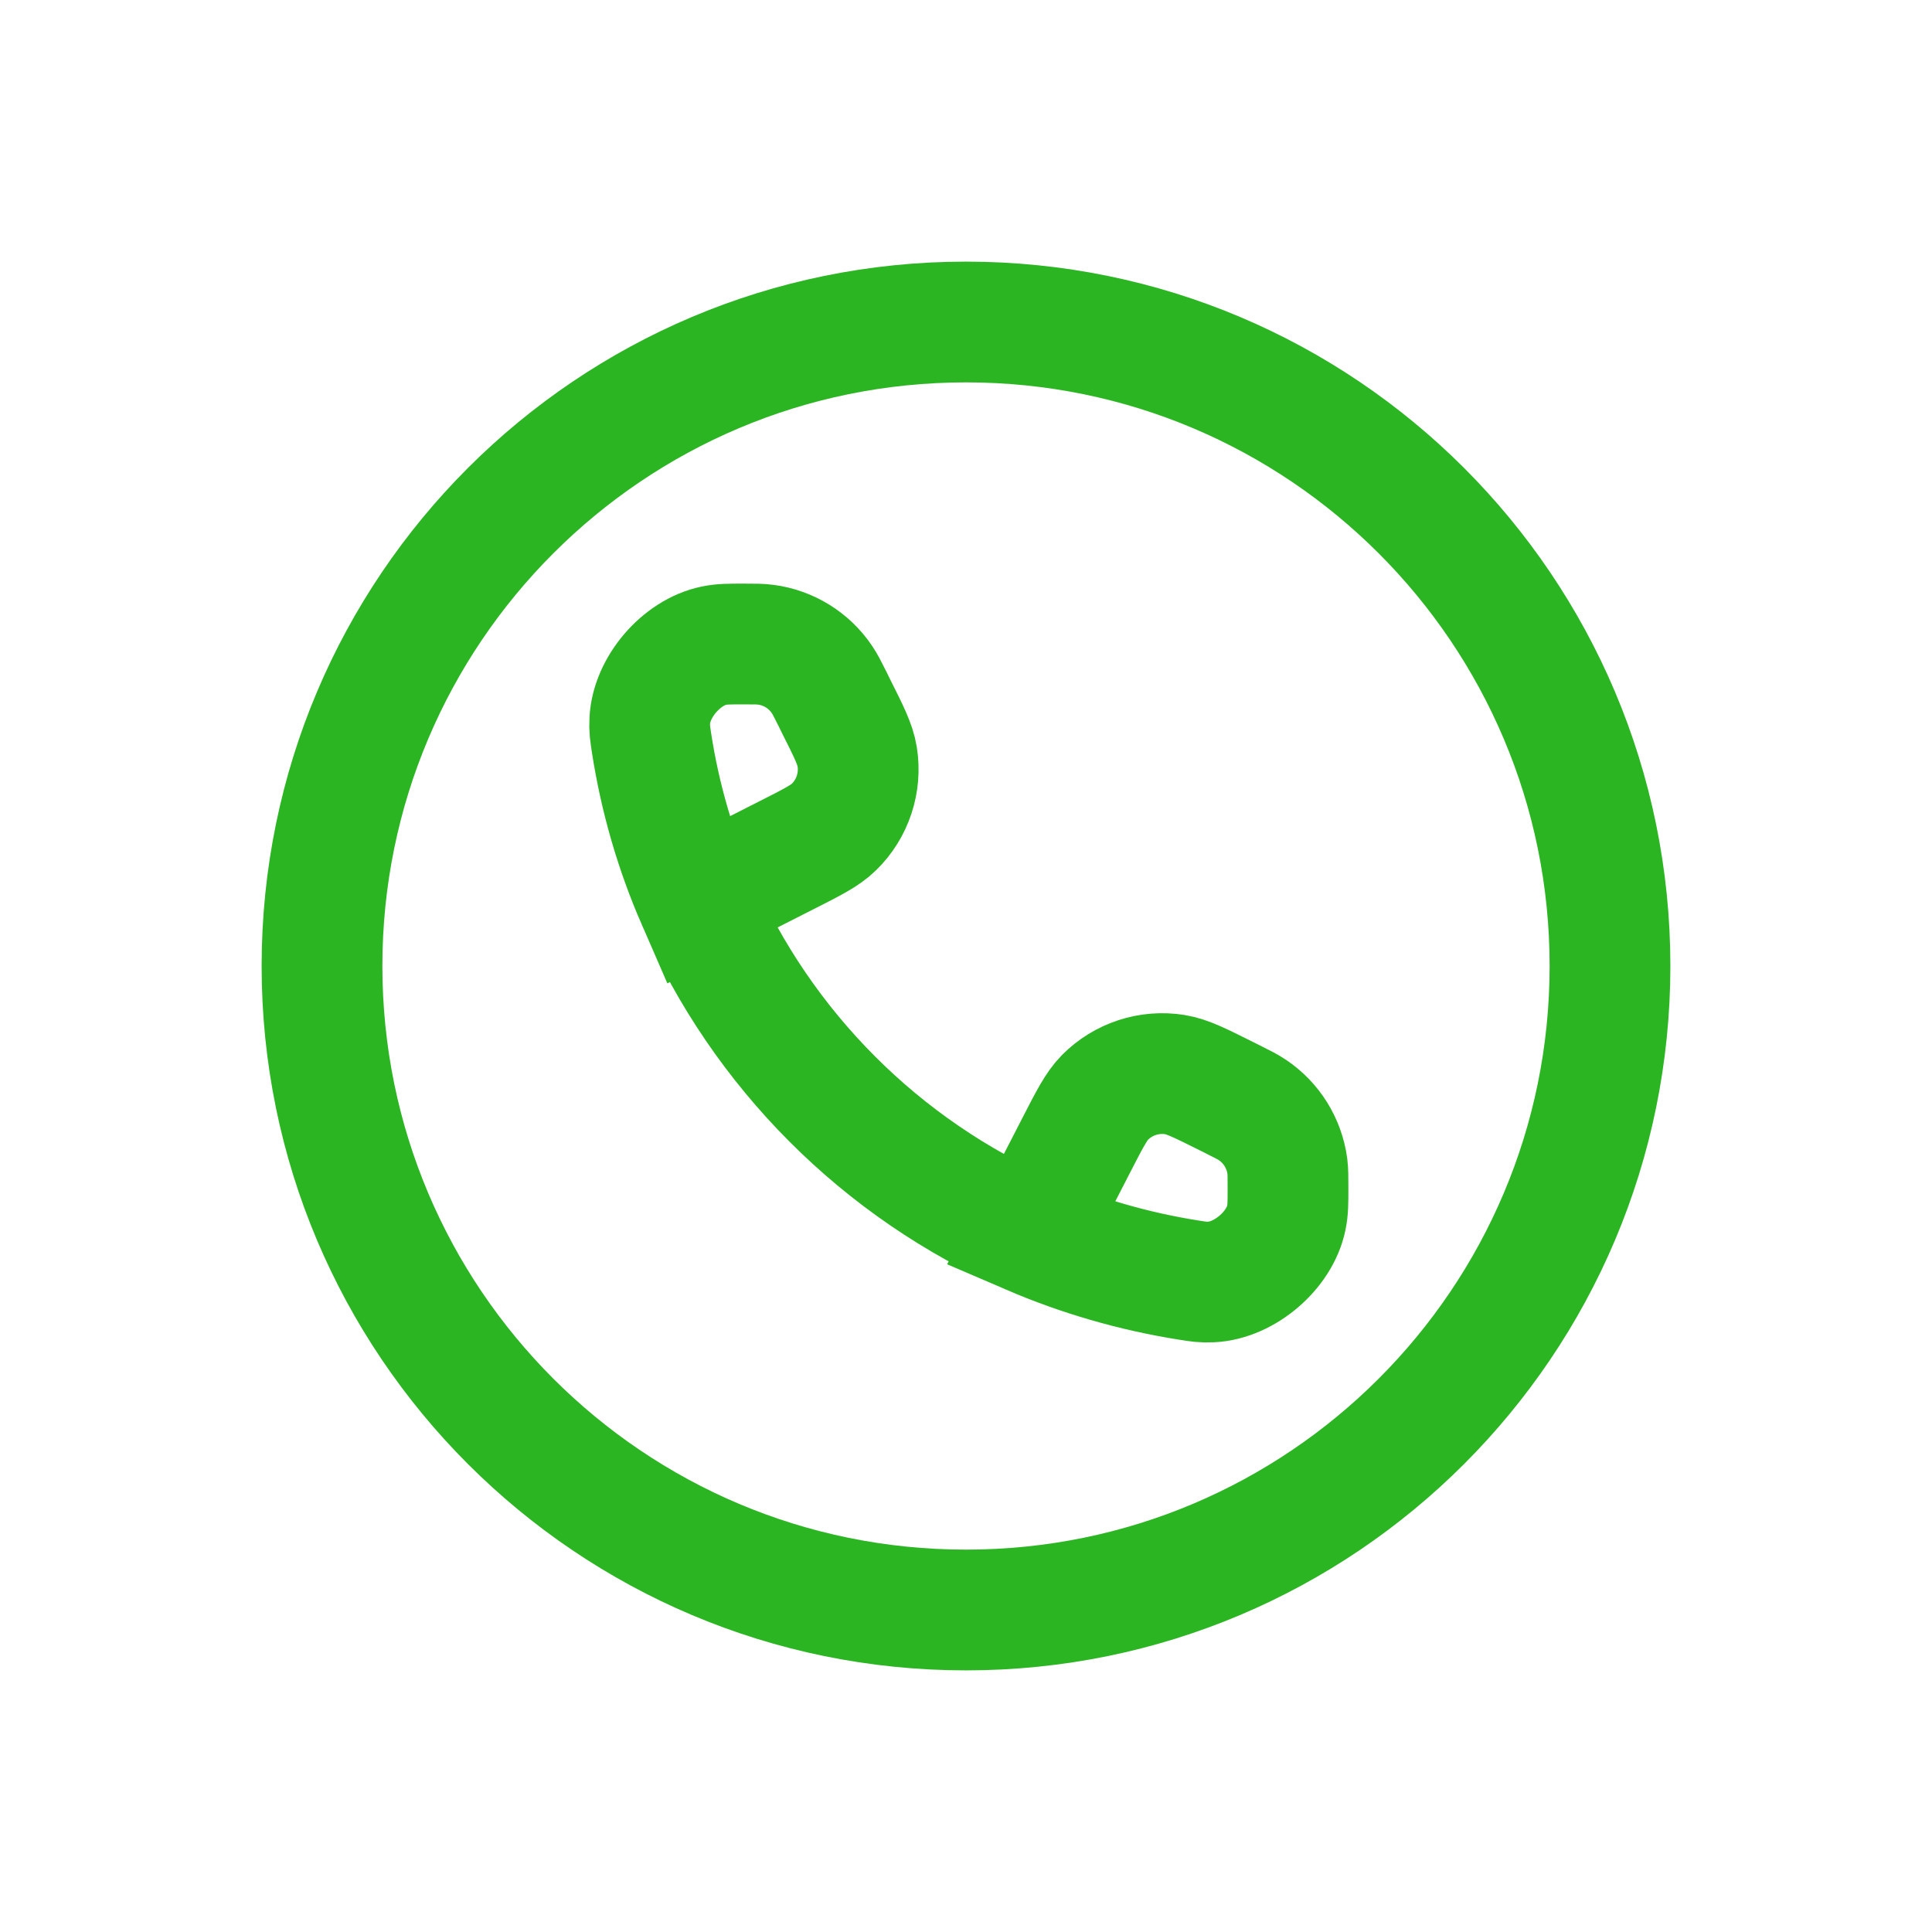 <svg xmlns="http://www.w3.org/2000/svg" width="24" height="24" viewBox="0 0 24 24" fill="none"><path d="M8.66 11.187L9.77 10.624C10.09 10.462 10.25 10.381 10.359 10.274C10.592 10.047 10.7 9.72 10.648 9.398C10.624 9.247 10.544 9.087 10.383 8.767L10.342 8.683C10.279 8.557 10.247 8.494 10.21 8.44C10.05 8.203 9.796 8.046 9.512 8.009C9.447 8 9.377 8 9.236 8V8C9.057 8 8.968 8 8.868 8.021C8.464 8.104 8.092 8.538 8.072 8.95C8.066 9.052 8.076 9.112 8.094 9.231C8.2 9.916 8.392 10.572 8.66 11.187ZM8.66 11.187C9.465 13.039 10.95 14.526 12.8 15.334M12.8 15.334L13.371 14.224C13.536 13.903 13.618 13.743 13.726 13.633C13.953 13.404 14.277 13.298 14.595 13.349C14.747 13.373 14.908 13.454 15.231 13.615L15.317 13.658C15.443 13.721 15.506 13.753 15.56 13.79C15.797 13.95 15.954 14.204 15.992 14.488C16 14.553 16 14.623 16 14.764V14.764C16 14.94 16 15.028 15.979 15.129C15.896 15.533 15.459 15.906 15.047 15.925C14.945 15.93 14.886 15.921 14.769 15.902C14.078 15.793 13.411 15.597 12.8 15.334Z" stroke="#2bb523" stroke-width="1.5px" stroke-linecap="butt" original-stroke="#000000" fill="none"></path><path d="M12 20C7.582 20 4 16.418 4 12C4 7.582 7.582 4 12 4C16.418 4 20 7.582 20 12C20 16.418 16.418 20 12 20Z" stroke="#2bb523" stroke-width="1.5px" stroke-linecap="round" original-stroke="#000000" fill="none"></path></svg>